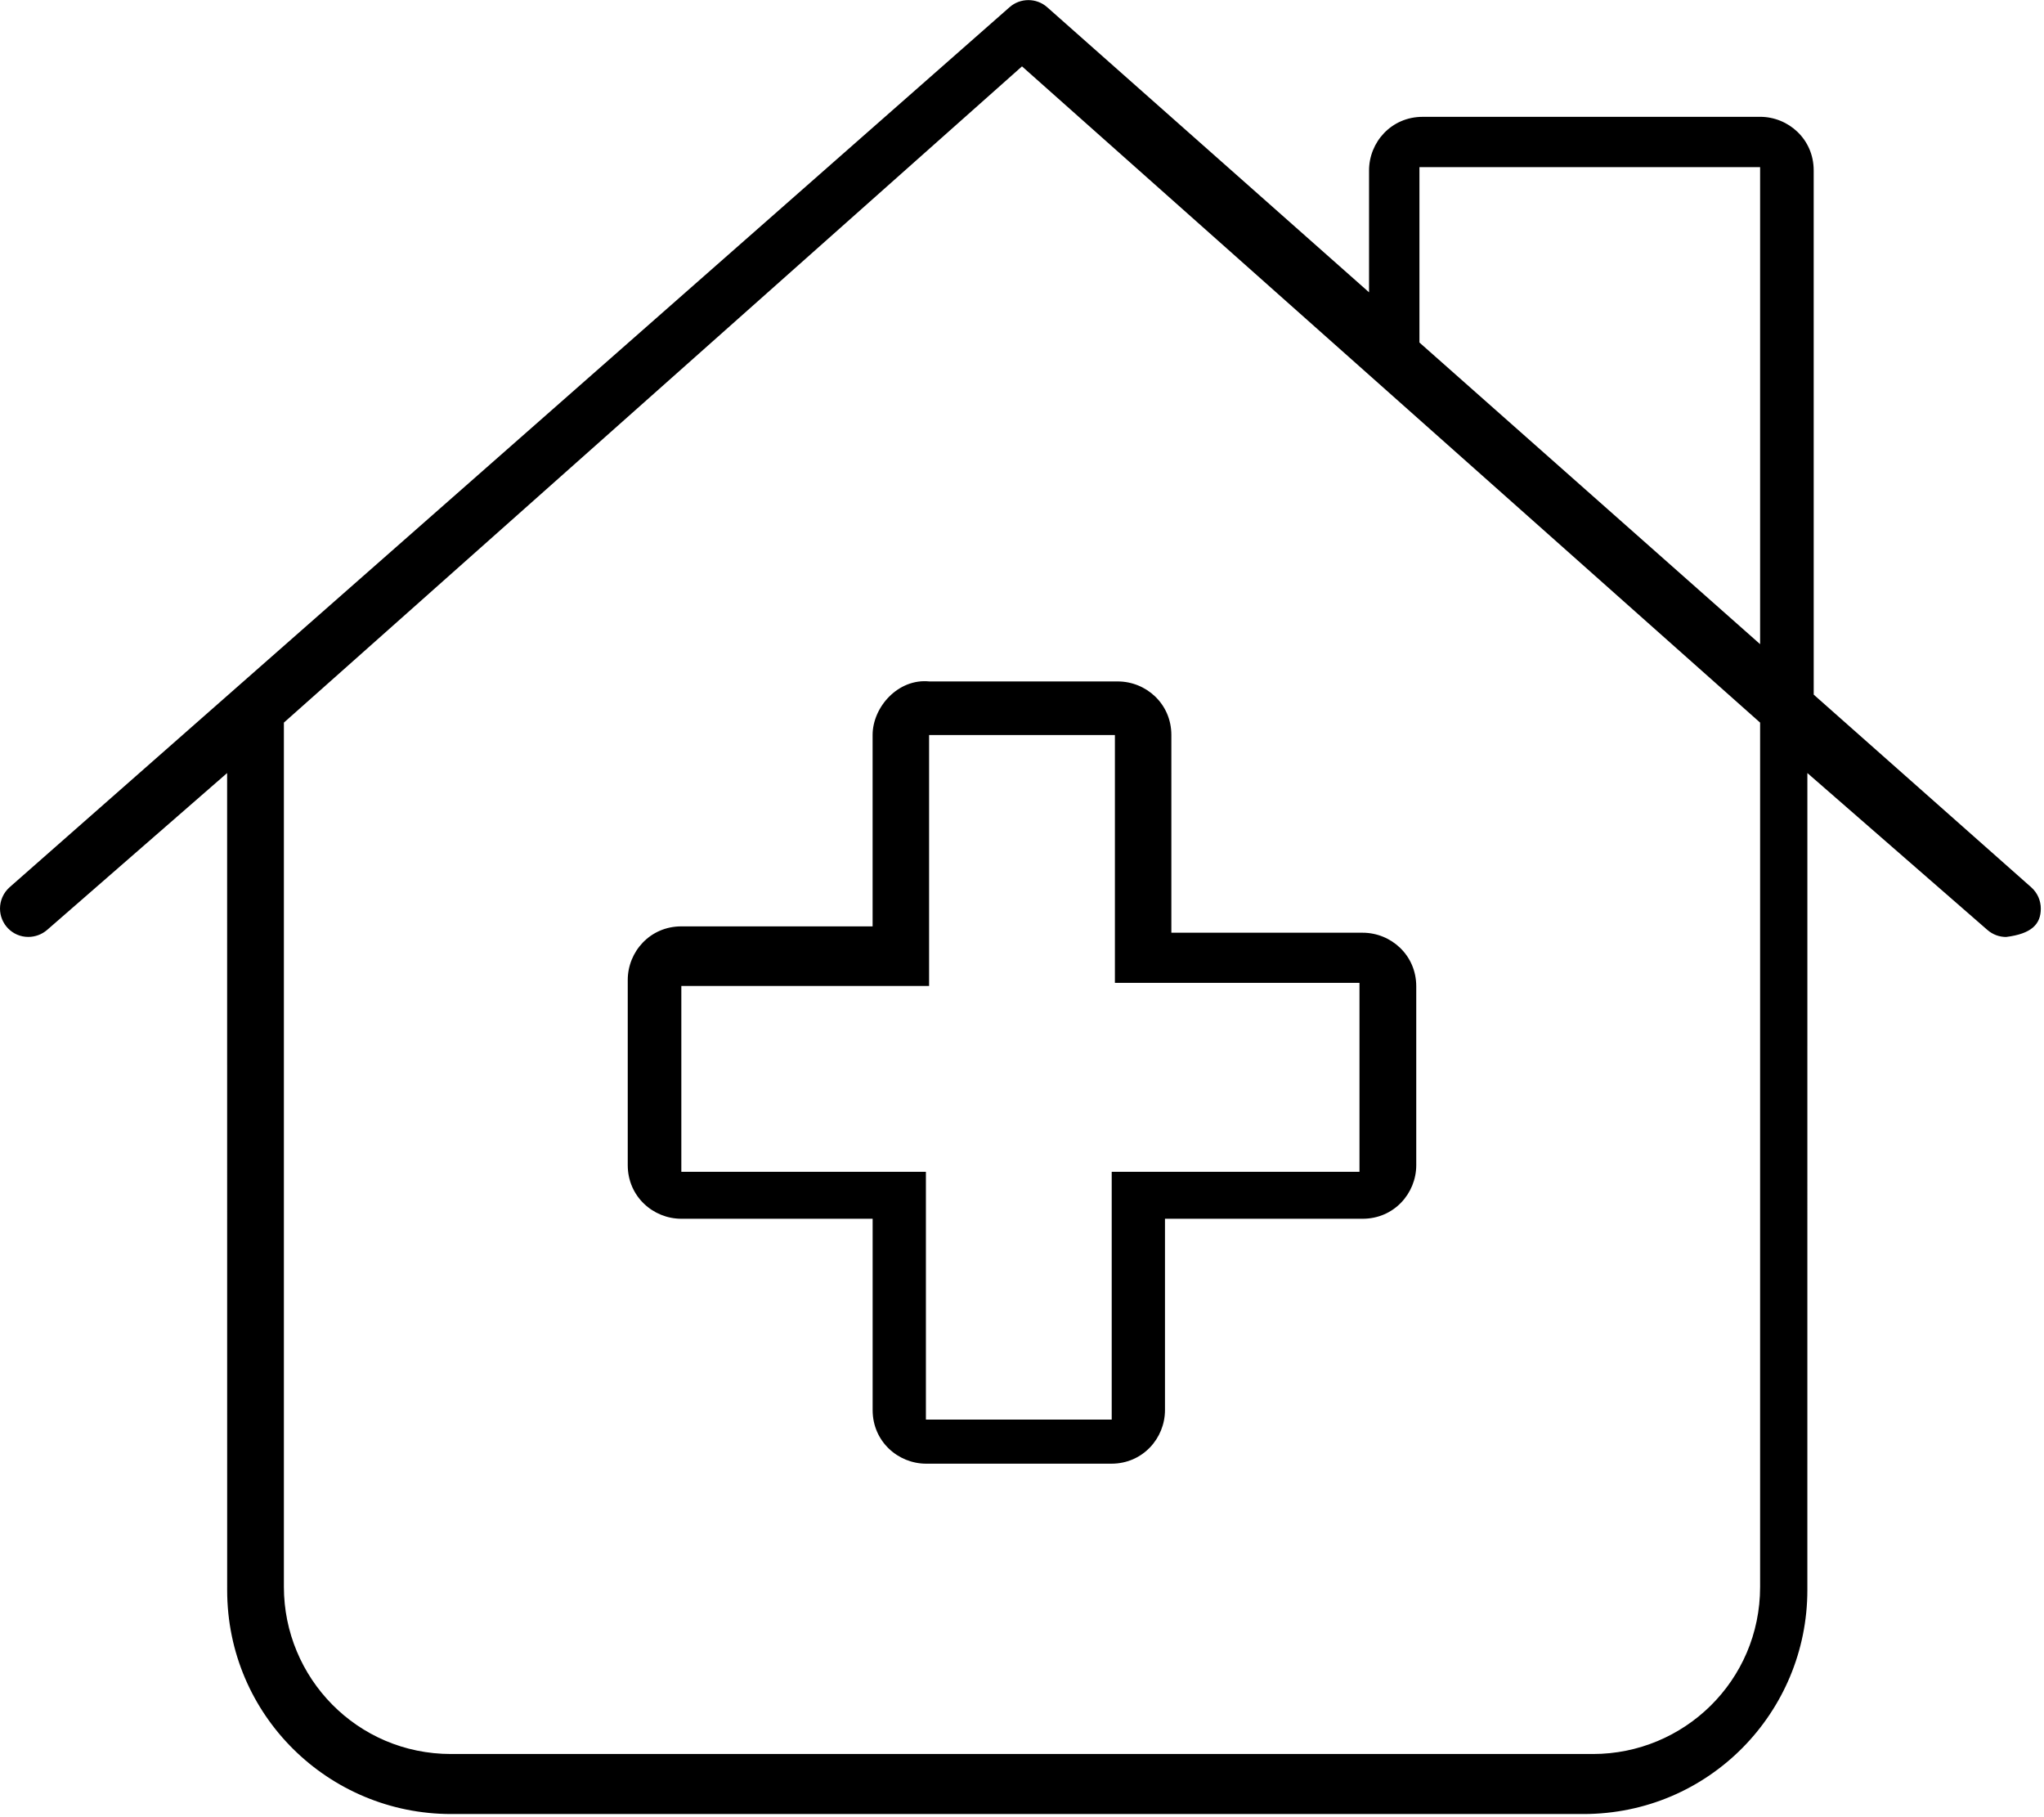 <svg xmlns="http://www.w3.org/2000/svg" viewBox="0 0 576 512"><!--! Font Awesome Pro 6.0.0-alpha3 by @fontawesome - https://fontawesome.com License - https://fontawesome.com/license (Commercial License) --><path d="M245.9 207.1v53.91H192c-8.836 0-15.1 7.162-15.1 15.1v52.18c0 8.836 7.164 15.1 15.1 15.1h53.91v53.91c0 8.836 7.164 15.1 15.1 15.1h52.18c8.836 0 15.1-7.164 15.1-15.1v-53.91H384c8.836 0 15.1-7.164 15.1-15.1V277.9c0-8.838-7.164-15.1-15.1-15.1h-53.91V207.1c0-8.838-7.164-15.1-15.1-15.1H261.9C253.1 191.1 245.9 199.2 245.9 207.1zM383.1 277.8v52.36h-69.82v69.82h-52.36v-69.82H192V277.8h69.82V207.1h52.36v69.82H383.1zM575.1 256c0-2.202-.906-4.409-2.686-5.988l-61.31-54.3l-.006-147.7c0-8.836-7.164-15.1-15.1-15.1l-95.1 .007c-8.836 0-15.1 7.164-15.1 15.1l.001 34.34l-90.69-80.32c-1.517-1.343-3.414-2.011-5.312-2.011c-1.898 0-3.796 .668-5.313 2.011L2.687 250C.907 251.6 .001 253.8 .001 256c0 4.321 3.48 7.983 7.97 7.983c1.897 0 3.804-.668 5.341-2.002l50.69-44.17l.013 230.2c0 35.35 28.65 63.1 63.1 63.1h319.1c35.35 0 63.1-28.65 63.1-63.1l.005-230.2l50.69 44.17c1.531 1.344 3.406 2.016 5.312 2.016C572.5 263.1 575.1 260.4 575.1 256zM496 447.1c0 26.51-21.49 47.1-47.1 47.1H127.1c-26.51 0-47.1-21.49-47.1-47.1V203.6L288 18.7l208 184.9V447.1zM496 181.5L400 96.51V47.1h96V181.5z"/></svg>